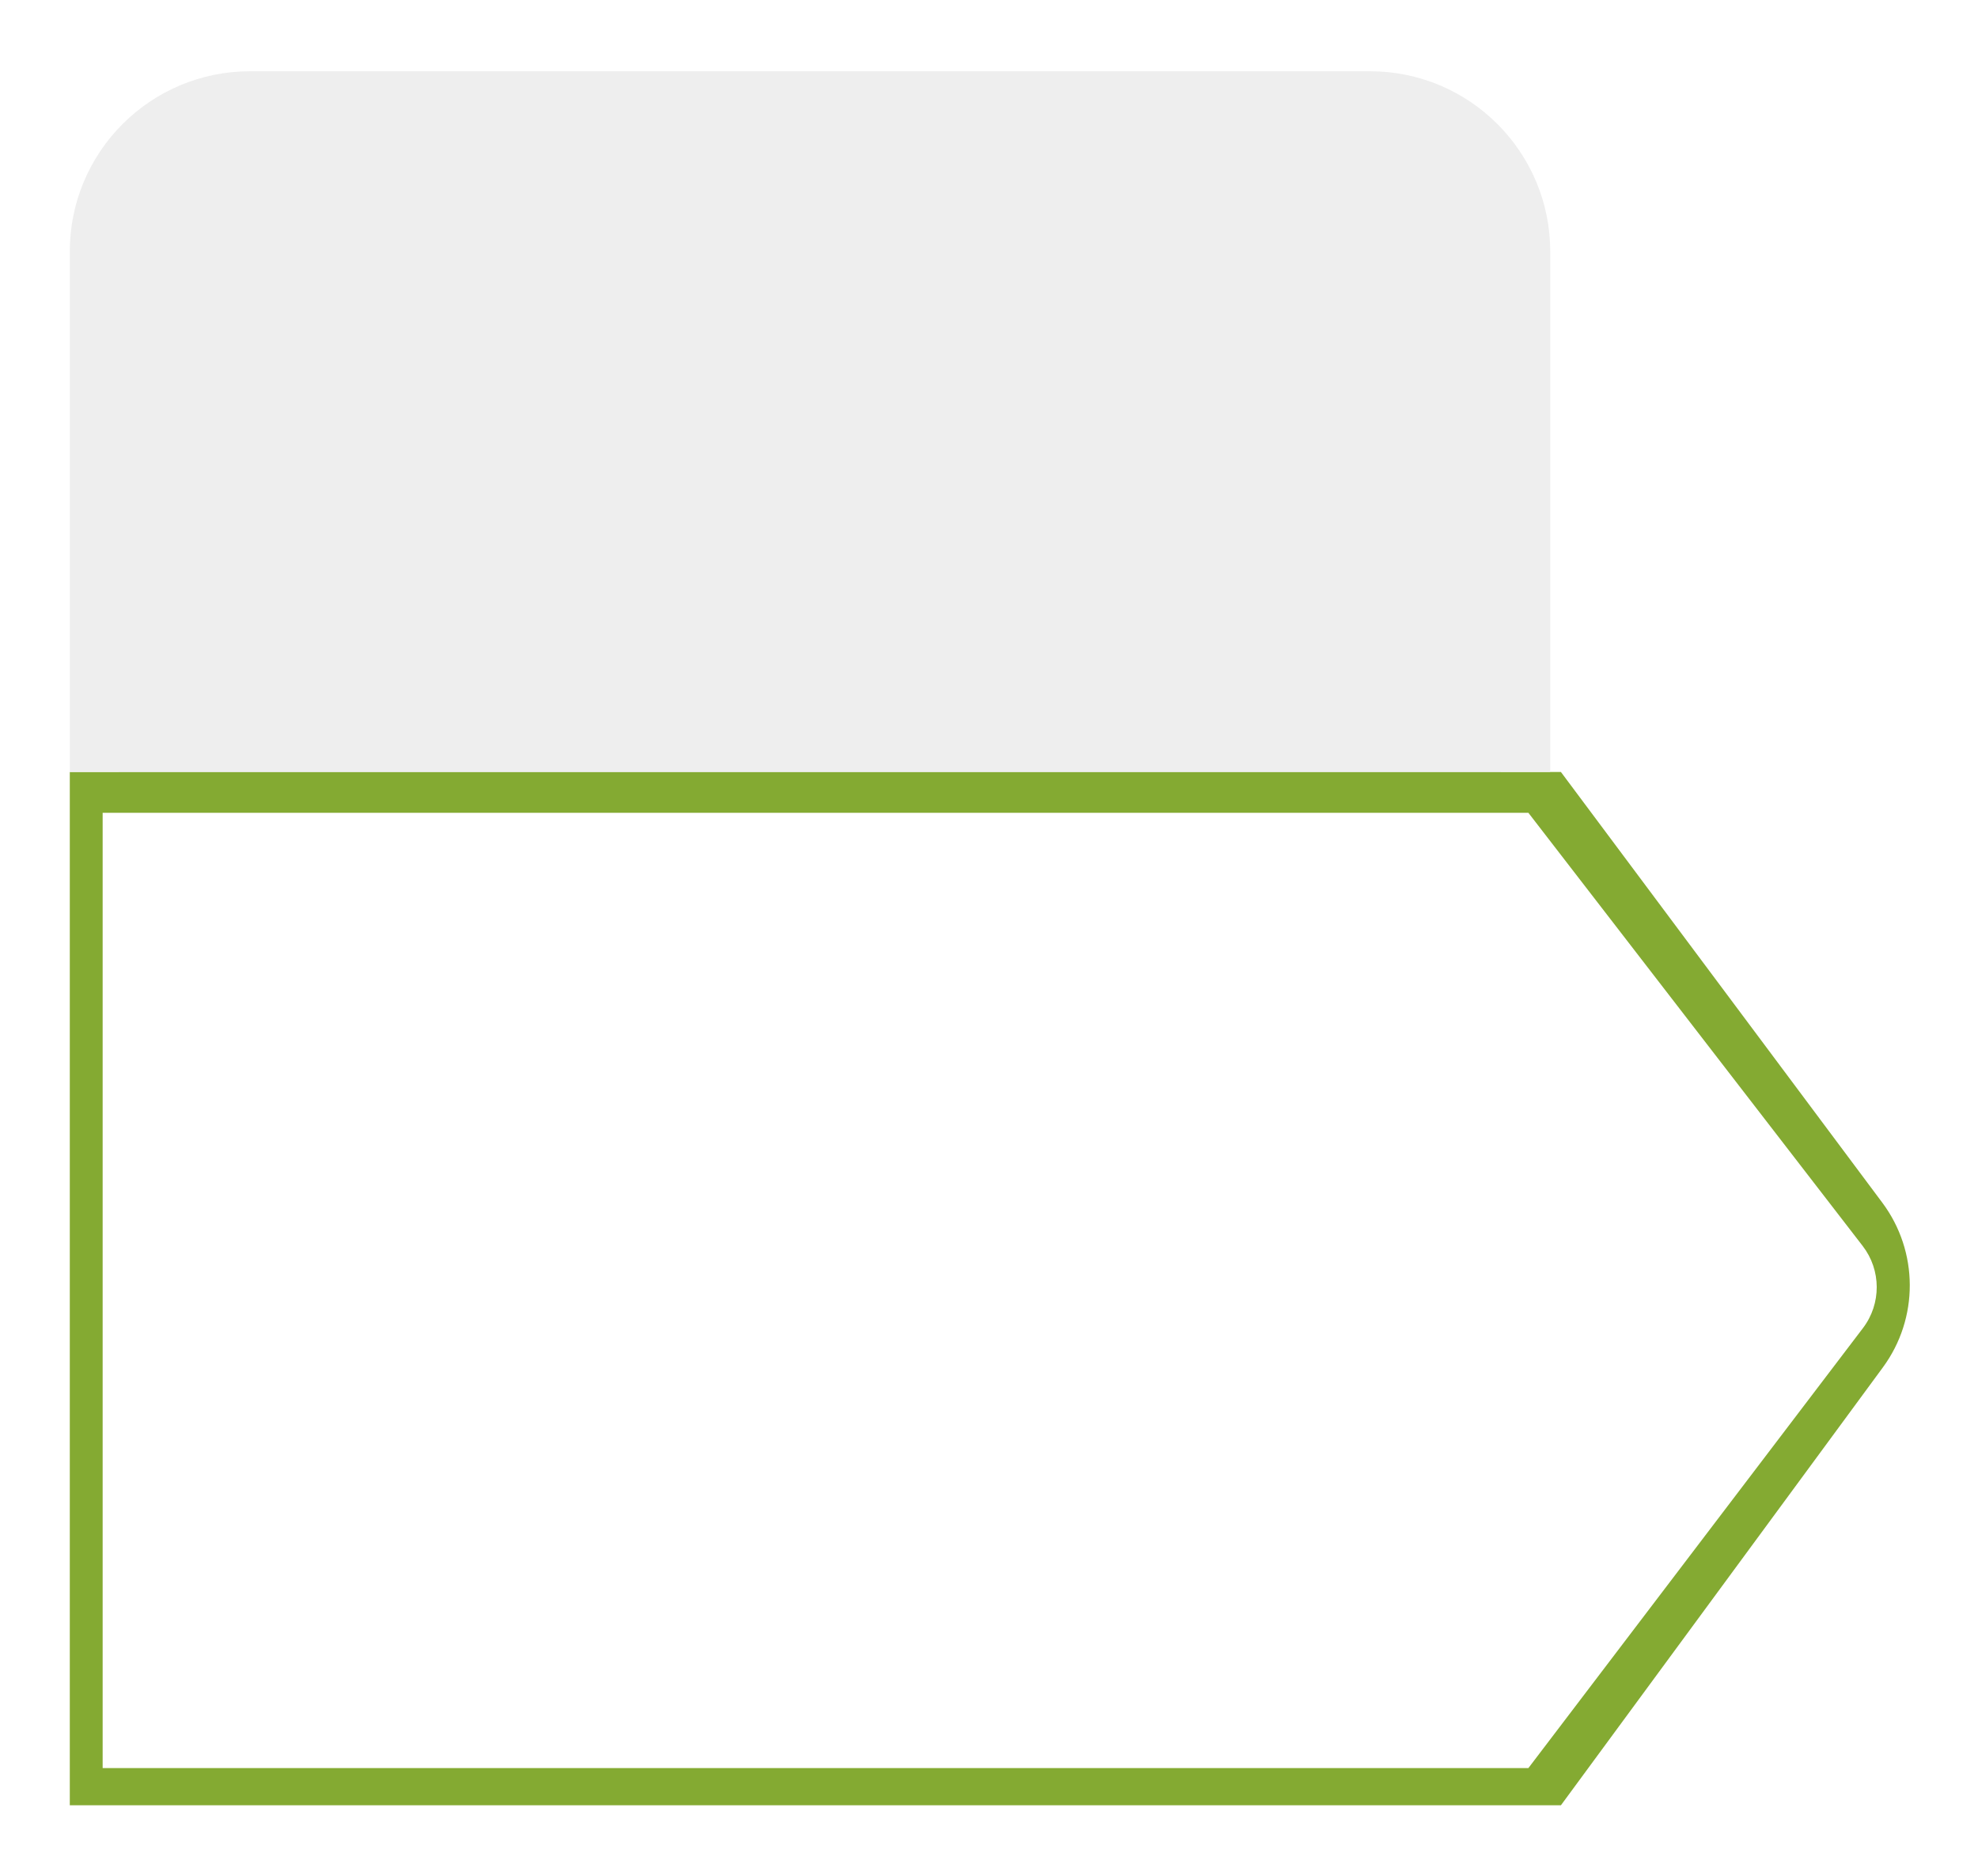 <?xml version="1.0" encoding="UTF-8"?>
<svg width="407px" height="386px" viewBox="0 0 407 386" version="1.1" xmlns="http://www.w3.org/2000/svg" xmlns:xlink="http://www.w3.org/1999/xlink">
    <!-- Generator: Sketch 52.2 (67145) - http://www.bohemiancoding.com/sketch -->
    <title>Group</title>
    <desc>Created with Sketch.</desc>
    <defs>
        <filter x="-5.8%" y="-6.1%" width="111.5%" height="112.0%" filterUnits="objectBoundingBox" id="filter-1">
            <feOffset dx="0" dy="2" in="SourceAlpha" result="shadowOffsetOuter1"></feOffset>
            <feGaussianBlur stdDeviation="2" in="shadowOffsetOuter1" result="shadowBlurOuter1"></feGaussianBlur>
            <feColorMatrix values="0 0 0 0 0   0 0 0 0 0   0 0 0 0 0  0 0 0 0.5 0" type="matrix" in="shadowBlurOuter1" result="shadowMatrixOuter1"></feColorMatrix>
            <feMerge>
                <feMergeNode in="shadowMatrixOuter1"></feMergeNode>
                <feMergeNode in="SourceGraphic"></feMergeNode>
            </feMerge>
        </filter>
    </defs>
    <g id="Page-1" stroke="none" stroke-width="1" fill="none" fill-rule="evenodd">
        <g id="01-OTR1795---Almer---Landing-Page-Copy-16" transform="translate(-518, -541)">
            <g id="Group" filter="url(#filter-1)" transform="translate(531, 553)">
                <g id="Group-12" transform="translate(0.96, 0)">
                    <path d="M373.33,233.457 L307.2,144.843 L304.999,144.843 L304.999,37.749 C304.999,17.267 288.394,0.663 267.912,0.663 L37.467,0.663 C16.985,0.663 0.381,17.267 0.381,37.749 L0.381,144.843 L0.381,357.444 L307.2,357.444 L373.45,267.344 C380.871,257.253 380.822,243.496 373.33,233.457" id="Fill-8" fill="#E8E8E8"></path>
                    <path d="M373.33,233.457 L307.2,144.843 L304.999,144.843 L304.999,37.749 C304.999,17.267 288.394,0.663 267.912,0.663 L37.467,0.663 C16.985,0.663 0.381,17.267 0.381,37.749 L0.381,144.843 L0.381,357.444 L307.2,357.444 L373.45,267.344 C380.871,257.253 380.822,243.496 373.33,233.457 Z" id="Stroke-10" stroke="#FFFFFF" stroke-width="20.25"></path>
                </g>
                <path d="M308.181,357.444 L1.362,357.444 L1.362,144.843 L308.181,144.843 L374.311,233.457 C381.803,243.496 381.852,257.253 374.431,267.344 L308.181,357.444 Z" id="Fill-24" fill="#84AA32"></path>
                <path d="M268.893,0.663 L38.448,0.663 C17.967,0.663 1.362,17.267 1.362,37.749 L1.362,144.843 L305.979,144.843 L305.979,37.749 C305.979,17.267 289.375,0.663 268.893,0.663" id="Fill-26" fill="#EEEEEE"></path>
                <path d="M301.484,349.796 L8.122,349.796 L8.122,153.236 L301.484,153.236 L370.269,242.362 C374.104,247.331 374.128,254.265 370.329,259.261 L301.484,349.796 Z" id="Fill-36" fill="#FFFFFF"></path>
            </g>
        </g>
    </g>
</svg>